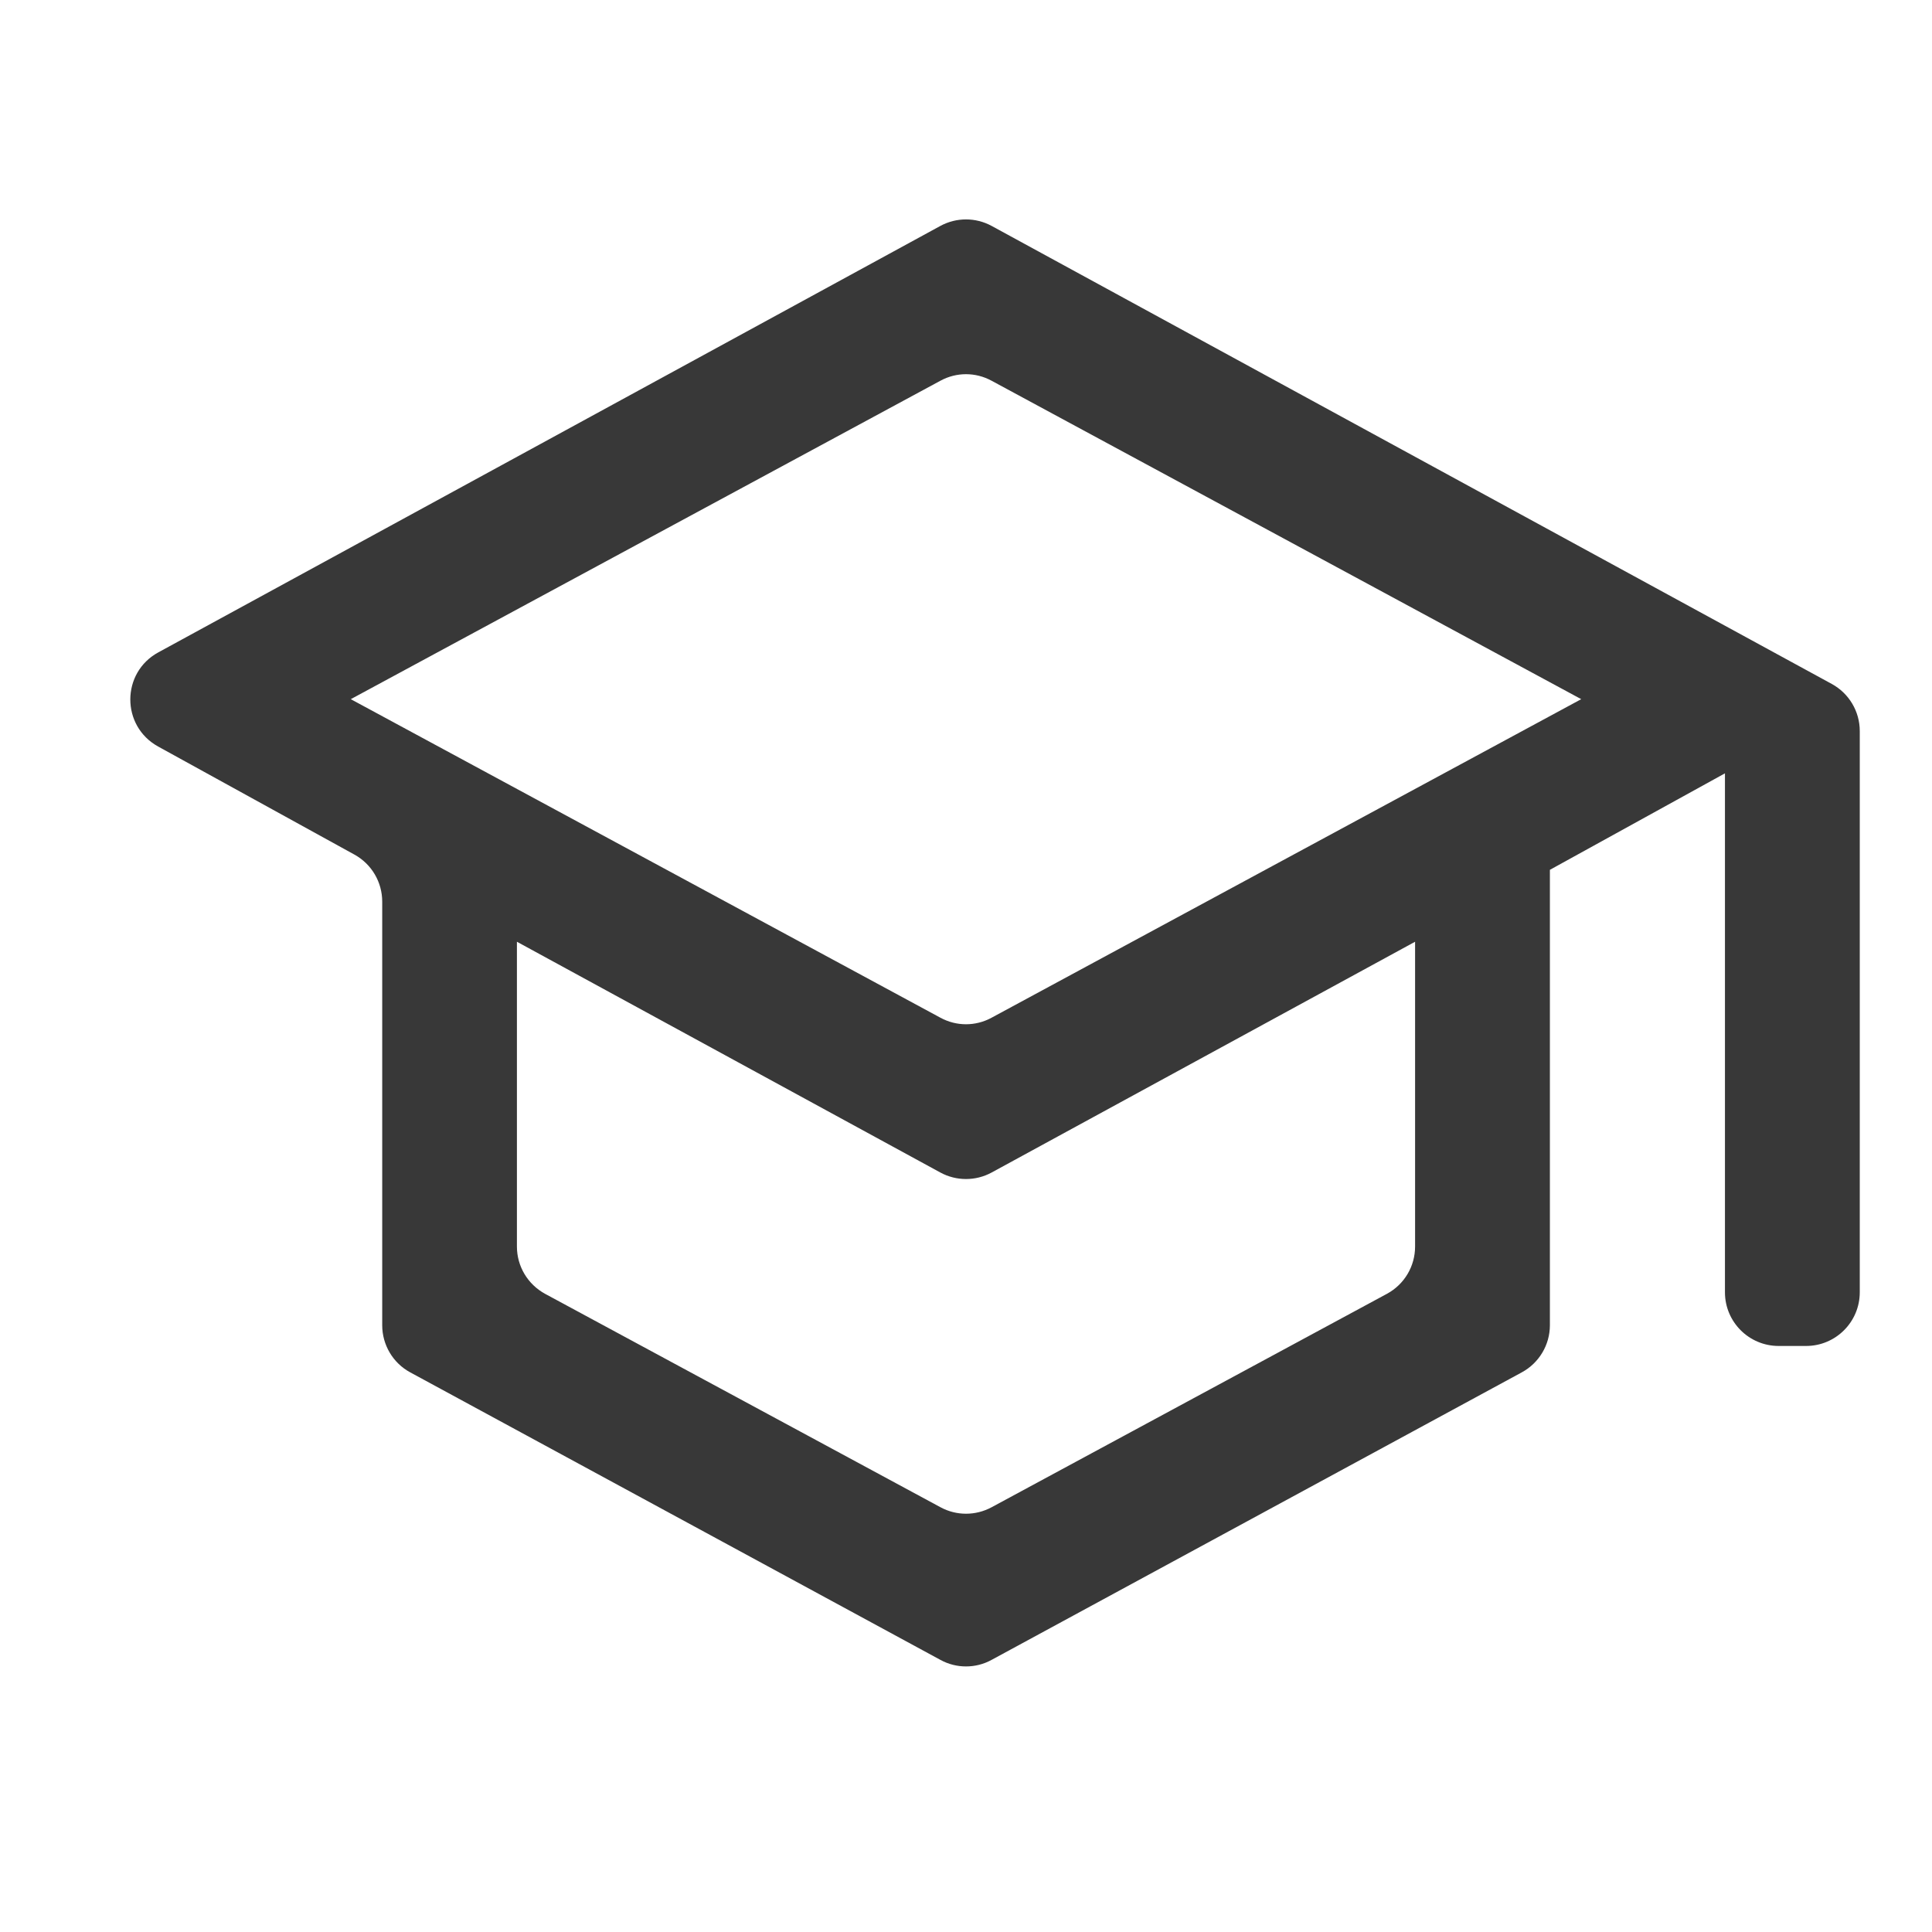 <?xml version="1.0" encoding="UTF-8"?> <svg xmlns="http://www.w3.org/2000/svg" width="18" height="18" viewBox="0 0 18 18" fill="none"> <mask id="mask0_3267_14175" style="mask-type:alpha" maskUnits="userSpaceOnUse" x="0" y="0" width="18" height="18"> <rect width="18" height="18" fill="#D9D9D9"></rect> </mask> <g mask="url(#mask0_3267_14175)"> <path d="M9.238 15.465C9.09 15.546 8.91 15.546 8.762 15.465L3.822 12.786C3.661 12.699 3.561 12.53 3.561 12.347V8.4C3.561 8.218 3.462 8.05 3.302 7.962L1.473 6.955C1.127 6.764 1.128 6.267 1.475 6.078L8.761 2.105C8.91 2.024 9.09 2.024 9.239 2.105L17.066 6.372C17.227 6.46 17.327 6.628 17.327 6.811V12.04C17.327 12.316 17.103 12.54 16.827 12.54H16.571C16.295 12.54 16.071 12.316 16.071 12.04V7.205L14.44 8.104V12.347C14.44 12.53 14.339 12.699 14.178 12.786L9.238 15.465ZM8.762 9.482C8.911 9.563 9.089 9.563 9.238 9.482L14.732 6.514L9.238 3.547C9.089 3.466 8.911 3.466 8.762 3.547L3.268 6.514L8.762 9.482ZM8.763 14.043C8.911 14.123 9.089 14.123 9.238 14.043L12.922 12.054C13.084 11.966 13.184 11.798 13.184 11.614V8.774L9.239 10.924C9.09 11.005 8.91 11.005 8.761 10.924L4.816 8.774V11.614C4.816 11.798 4.917 11.966 5.078 12.054L8.763 14.043Z" fill="#383838"></path> </g> </svg> 